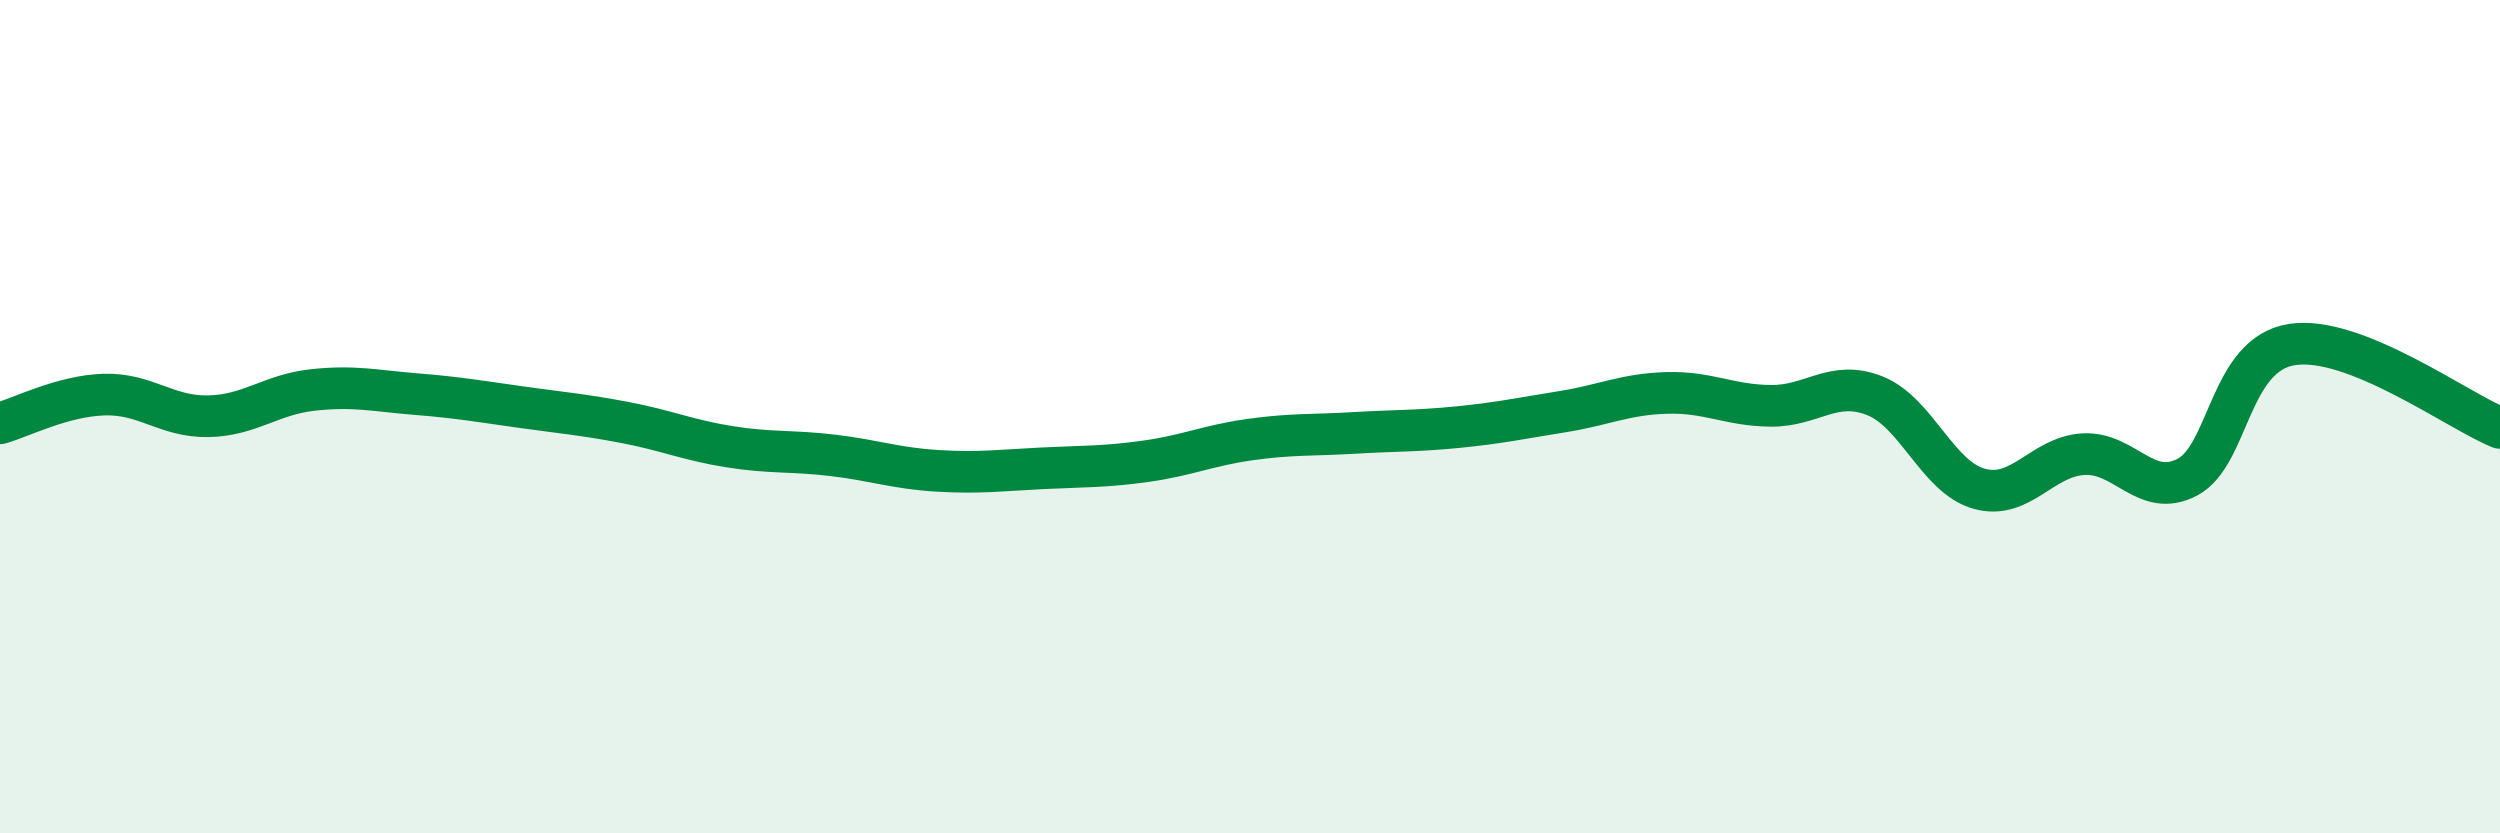 
    <svg width="60" height="20" viewBox="0 0 60 20" xmlns="http://www.w3.org/2000/svg">
      <path
        d="M 0,10.16 C 0.5,10.02 1.5,9.5 2.5,9.47 C 3.5,9.44 4,10.01 5,9.99 C 6,9.97 6.5,9.47 7.5,9.36 C 8.5,9.25 9,9.38 10,9.46 C 11,9.54 11.5,9.63 12.5,9.77 C 13.5,9.91 14,9.95 15,10.14 C 16,10.33 16.5,10.56 17.5,10.72 C 18.5,10.88 19,10.81 20,10.93 C 21,11.05 21.5,11.24 22.5,11.3 C 23.5,11.36 24,11.29 25,11.24 C 26,11.19 26.5,11.21 27.5,11.07 C 28.5,10.93 29,10.69 30,10.55 C 31,10.41 31.5,10.45 32.5,10.39 C 33.5,10.33 34,10.35 35,10.25 C 36,10.15 36.5,10.04 37.5,9.88 C 38.5,9.72 39,9.46 40,9.43 C 41,9.4 41.5,9.73 42.5,9.74 C 43.5,9.75 44,9.1 45,9.5 C 46,9.9 46.5,11.45 47.5,11.73 C 48.5,12.01 49,10.96 50,10.9 C 51,10.84 51.5,11.98 52.5,11.45 C 53.5,10.92 53.5,8.51 55,8.27 C 56.5,8.03 59,9.87 60,10.27L60 20L0 20Z"
        fill="#008740"
        opacity="0.1"
        stroke-linecap="round"
        stroke-linejoin="round"
      />
      <path
        d="M 0,10.16 C 0.5,10.02 1.5,9.5 2.5,9.47 C 3.5,9.44 4,10.01 5,9.99 C 6,9.97 6.5,9.47 7.5,9.36 C 8.5,9.25 9,9.38 10,9.46 C 11,9.54 11.5,9.63 12.5,9.77 C 13.5,9.91 14,9.95 15,10.14 C 16,10.33 16.5,10.56 17.5,10.72 C 18.5,10.88 19,10.81 20,10.93 C 21,11.05 21.5,11.24 22.5,11.3 C 23.5,11.36 24,11.29 25,11.24 C 26,11.19 26.5,11.21 27.5,11.07 C 28.5,10.93 29,10.69 30,10.55 C 31,10.41 31.5,10.45 32.5,10.39 C 33.5,10.33 34,10.35 35,10.25 C 36,10.15 36.5,10.04 37.5,9.88 C 38.5,9.72 39,9.46 40,9.43 C 41,9.4 41.5,9.73 42.5,9.74 C 43.5,9.75 44,9.1 45,9.5 C 46,9.9 46.5,11.45 47.5,11.73 C 48.5,12.01 49,10.96 50,10.9 C 51,10.84 51.5,11.98 52.5,11.45 C 53.5,10.92 53.5,8.51 55,8.27 C 56.5,8.03 59,9.87 60,10.27"
        stroke="#008740"
        stroke-width="1"
        fill="none"
        stroke-linecap="round"
        stroke-linejoin="round"
      />
    </svg>
  